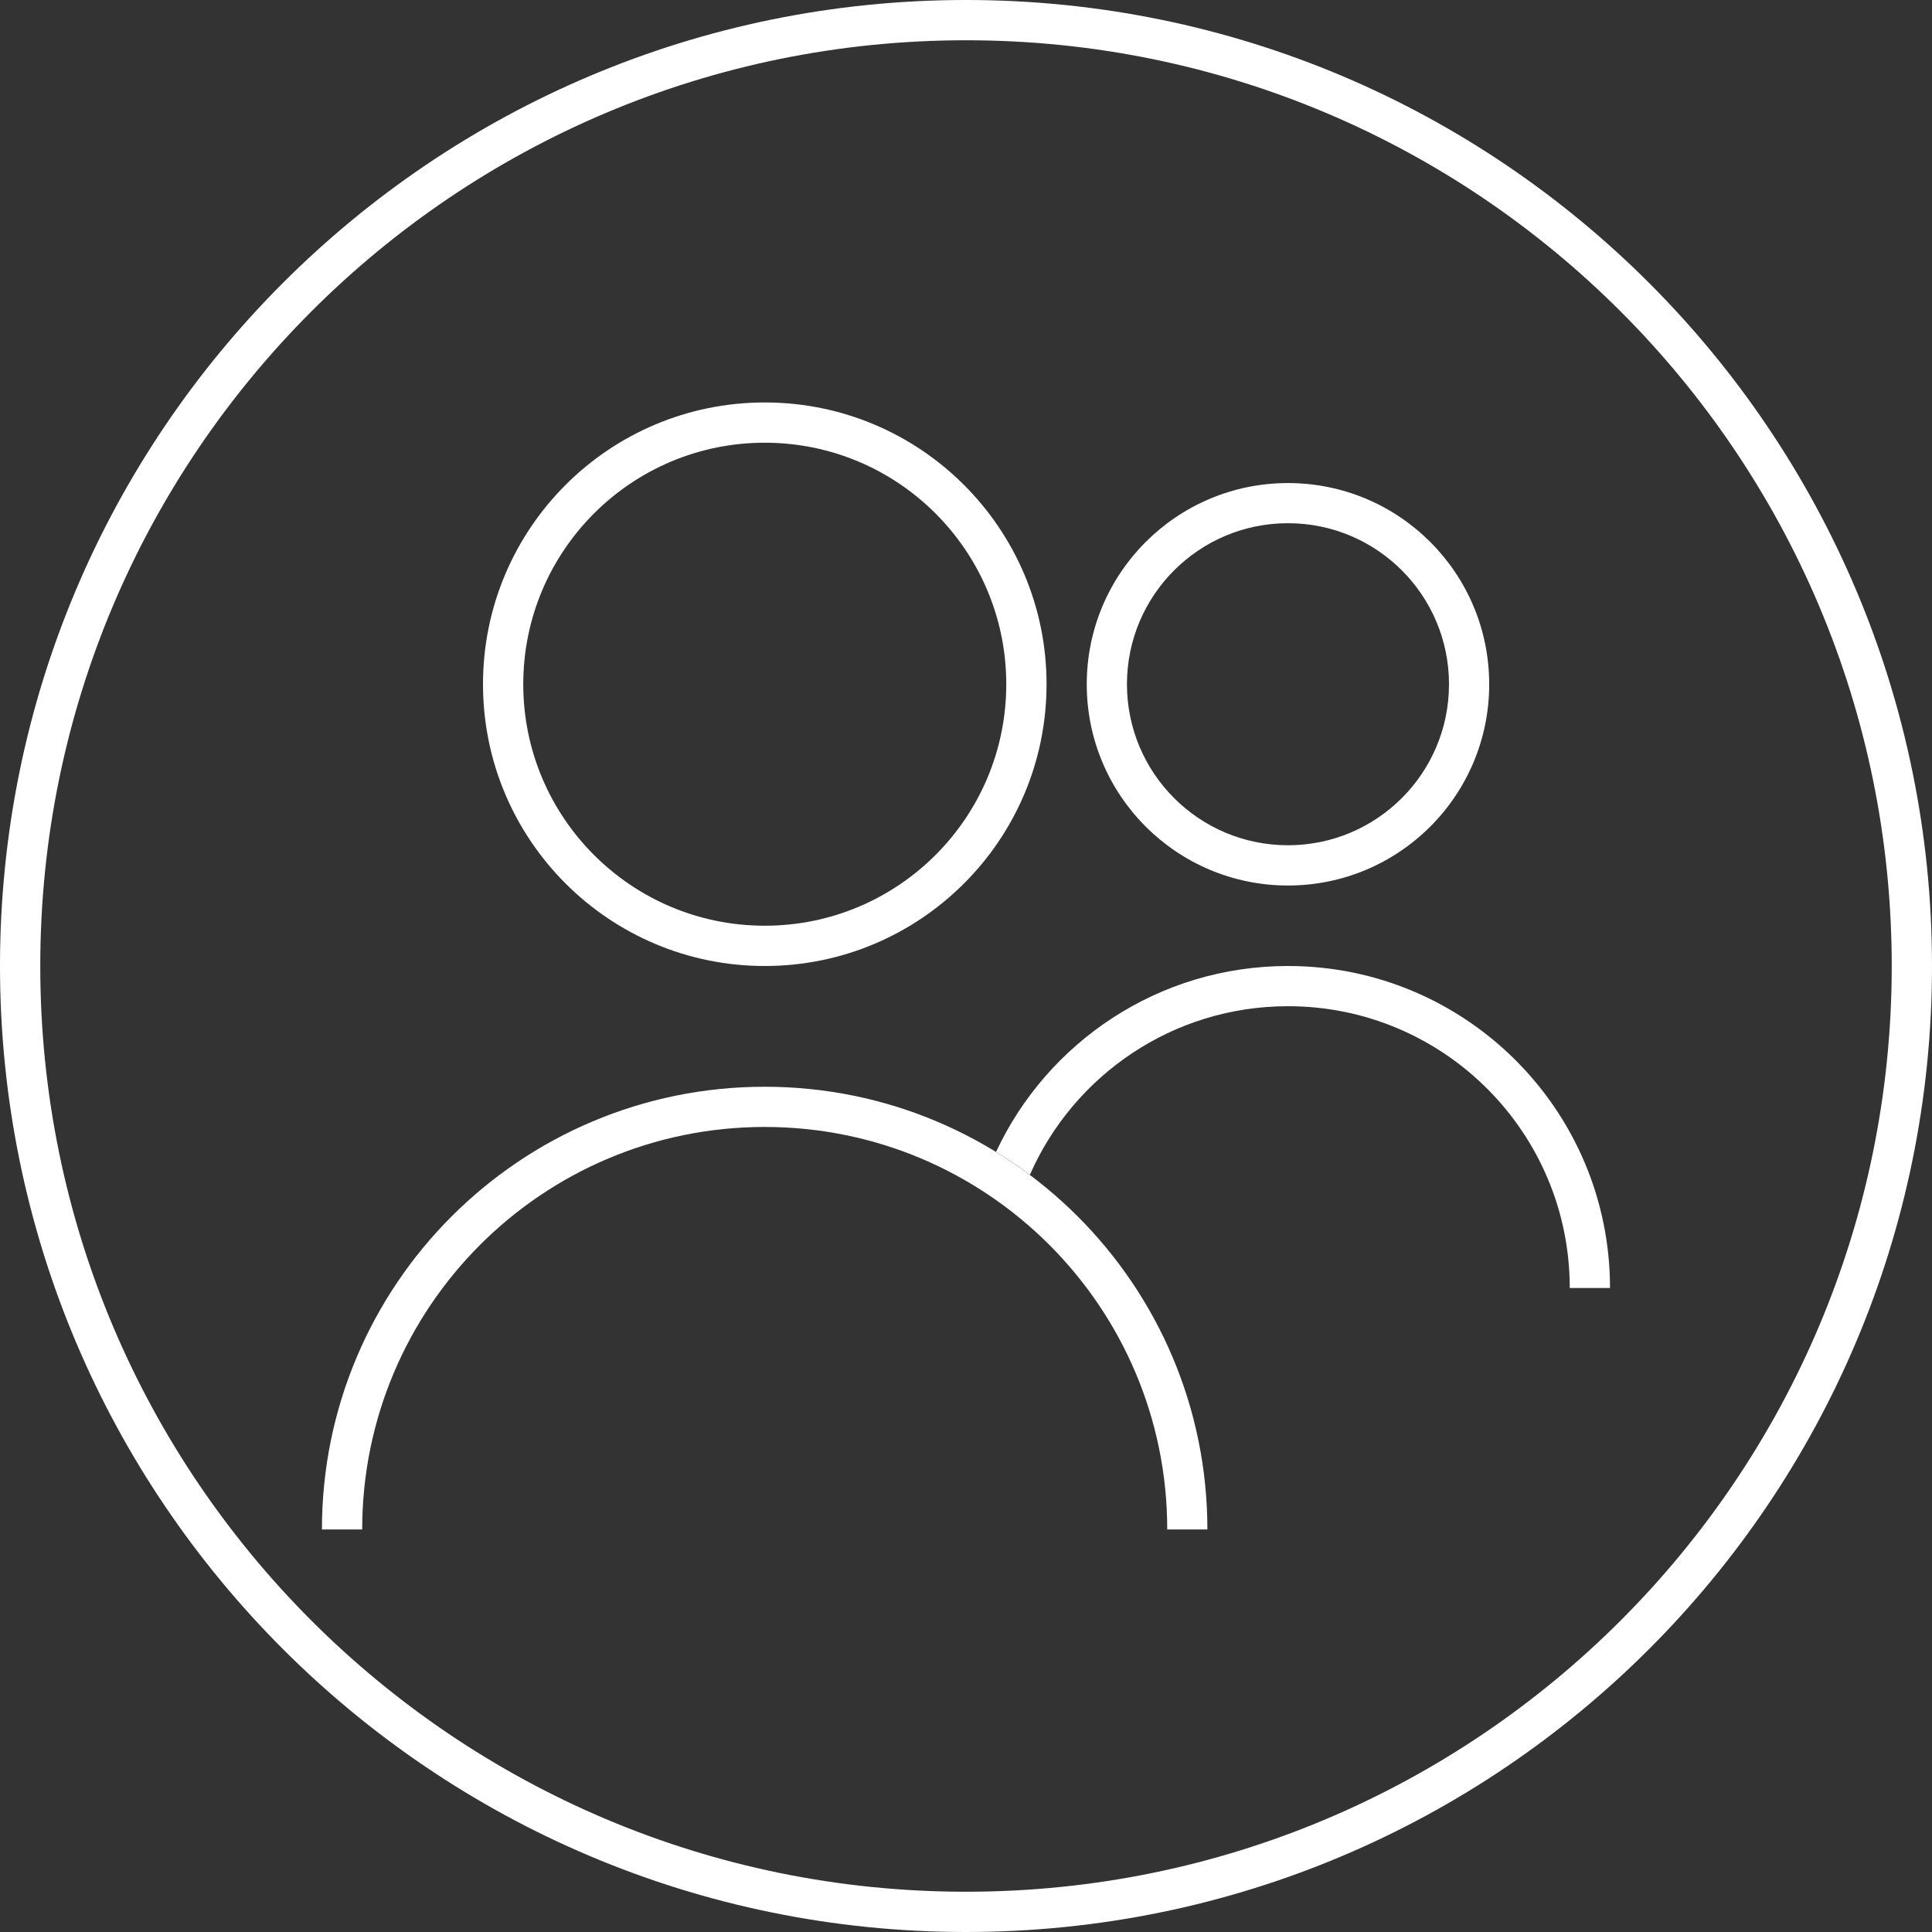 <svg width="100" height="100" viewBox="0 0 100 100" fill="none" xmlns="http://www.w3.org/2000/svg">
<rect x="0" y="0" width="100" height="100" fill="#333333" stroke="none"/>
<g clip-path="url(#clip0_331_3004)">
<path d="M39.584 50C31.531 50 25 43.472 25 35.415C25 27.359 31.528 20.831 39.584 20.831C47.641 20.831 54.169 27.359 54.169 35.415C54.169 43.469 47.641 50 39.584 50ZM39.584 47.915C46.487 47.915 52.084 42.319 52.084 35.415C52.084 28.512 46.487 22.915 39.584 22.915C32.681 22.915 27.084 28.512 27.084 35.415C27.084 42.319 32.681 47.915 39.584 47.915Z" fill="white"/>
<path d="M66.666 45.834C60.913 45.834 56.25 41.172 56.25 35.419C56.25 29.665 60.913 25.003 66.666 25.003C72.419 25.003 77.081 29.665 77.081 35.419C77.081 41.172 72.419 45.834 66.666 45.834ZM66.666 43.75C71.269 43.75 75 40.019 75 35.415C75 30.812 71.269 27.081 66.666 27.081C62.062 27.081 58.331 30.812 58.331 35.415C58.331 40.019 62.062 43.75 66.666 43.75Z" fill="white"/>
<path d="M83.334 66.666H81.25C81.25 58.612 74.722 52.081 66.666 52.081C60.694 52.081 55.559 55.672 53.306 60.809C52.744 60.388 52.159 59.991 51.556 59.622C54.209 53.938 59.978 50 66.666 50C75.869 50 83.334 57.462 83.334 66.666Z" fill="white"/>
<path d="M62.5 79.166H60.416C60.416 67.659 51.087 58.331 39.581 58.331C28.075 58.331 18.747 67.659 18.747 79.166H16.663C16.663 66.509 26.922 56.25 39.578 56.25C52.234 56.25 62.494 66.509 62.494 79.166H62.5Z" fill="white"/>
<path d="M100 50C100 22.384 77.616 0 50 0C22.384 0 0 22.384 0 50C0 77.616 22.384 100 50 100C77.616 100 100 77.616 100 50ZM97.916 50C97.916 76.463 76.463 97.916 50 97.916C23.538 97.916 2.084 76.463 2.084 50C2.084 23.538 23.538 2.084 50 2.084C76.463 2.084 97.916 23.538 97.916 50Z" fill="white"/>
</g>
<defs>
<clipPath id="clip0_331_3004">
<rect width="100" height="100" fill="white"/>
</clipPath>
</defs>
</svg>
